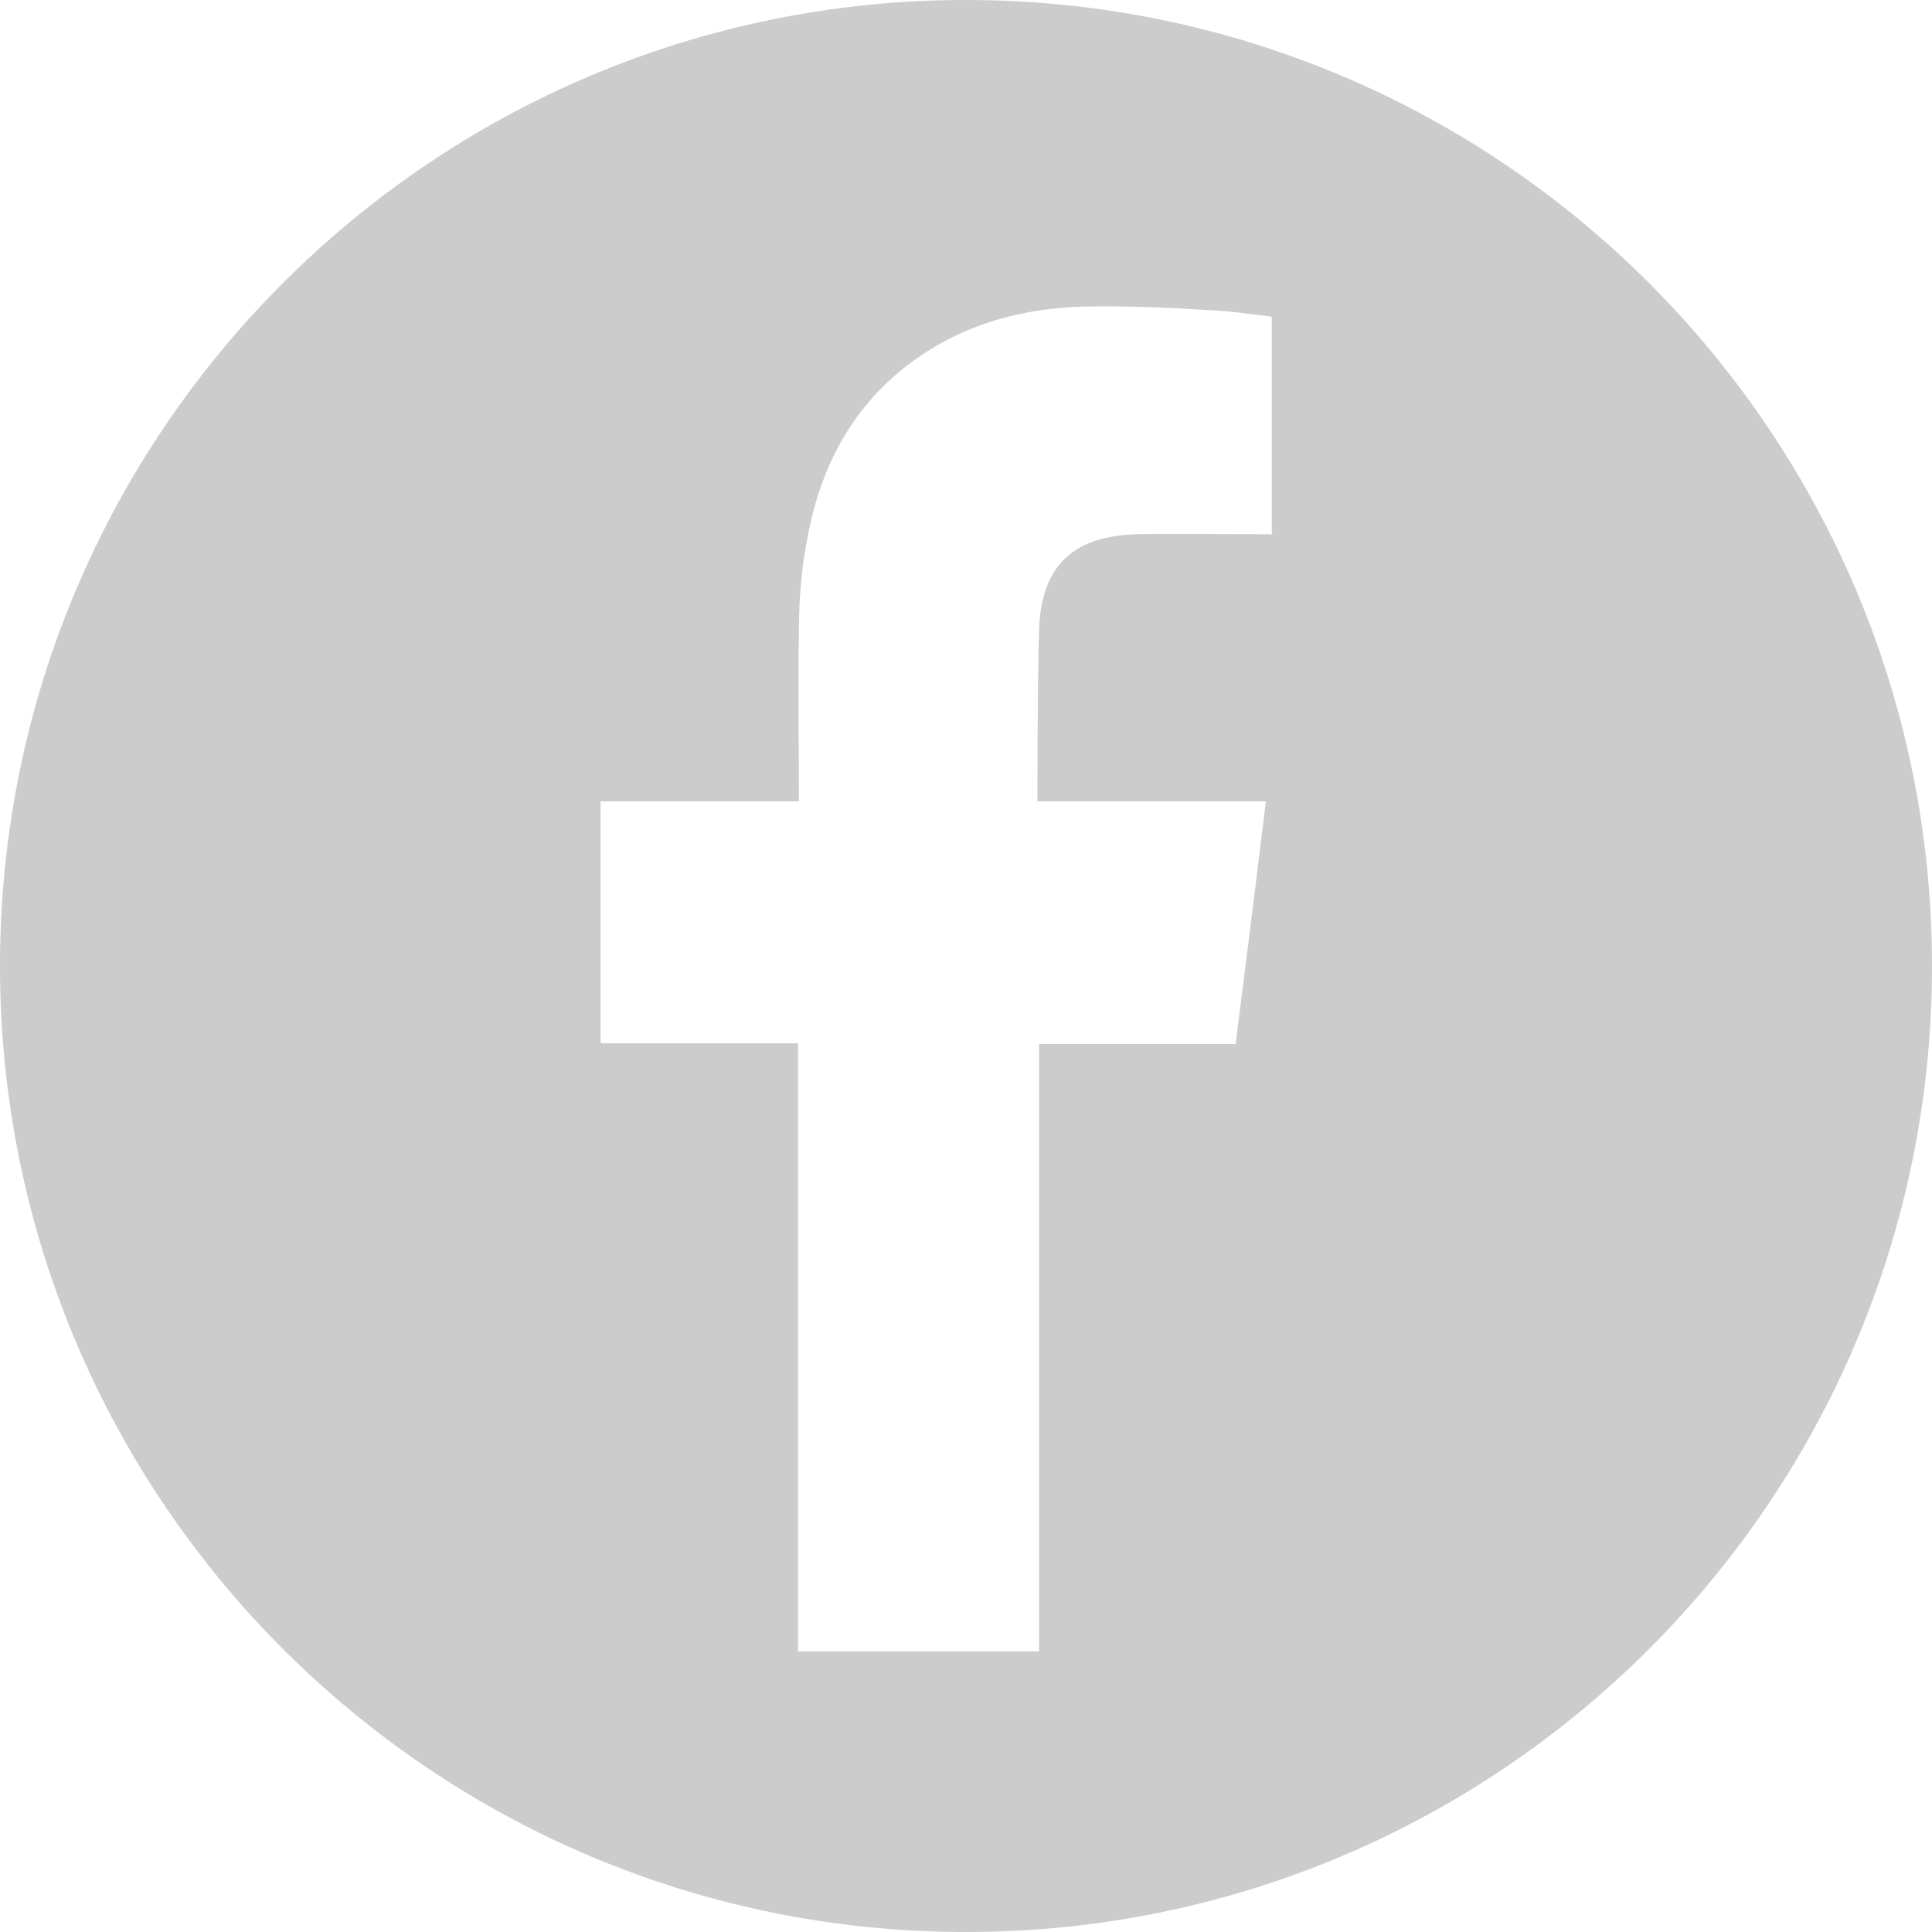 <svg width="23" height="23" viewBox="0 0 23 23" fill="none" xmlns="http://www.w3.org/2000/svg">
<g clip-path="url(#clip0_161_301)">
<path fill-rule="evenodd" clip-rule="evenodd" d="M11.5 0C5.15 0 0 5.15 0 11.5C0 17.85 5.15 23 11.5 23C17.85 23 23 17.85 23 11.5C23 5.15 17.85 0 11.5 0ZM15.15 6.36H14.95C14.47 6.36 14 6.35 13.53 6.36C12.88 6.38 12.4 6.64 12.37 7.49C12.35 8.11 12.35 9.54 12.35 9.54C12.35 9.54 13.88 9.54 14.54 9.54C14.71 9.54 14.88 9.54 15.07 9.54C14.95 10.53 14.83 11.48 14.71 12.43H12.37V19.66H9.5V12.42H7.15V9.54H9.51V9.32C9.51 8.74 9.5 8.16 9.51 7.58C9.51 7.21 9.53 6.84 9.6 6.47C9.75 5.59 10.13 4.85 10.84 4.32C11.46 3.86 12.16 3.67 12.9 3.65C13.39 3.64 13.88 3.66 14.36 3.69C14.63 3.7 14.89 3.74 15.14 3.77V6.35L15.15 6.36Z" fill="#CCCCCC"/>
</g>
<defs>
<clipPath id="clip0_161_301">
<rect width="23" height="23" fill="white"/>
</clipPath>
</defs>
</svg>
